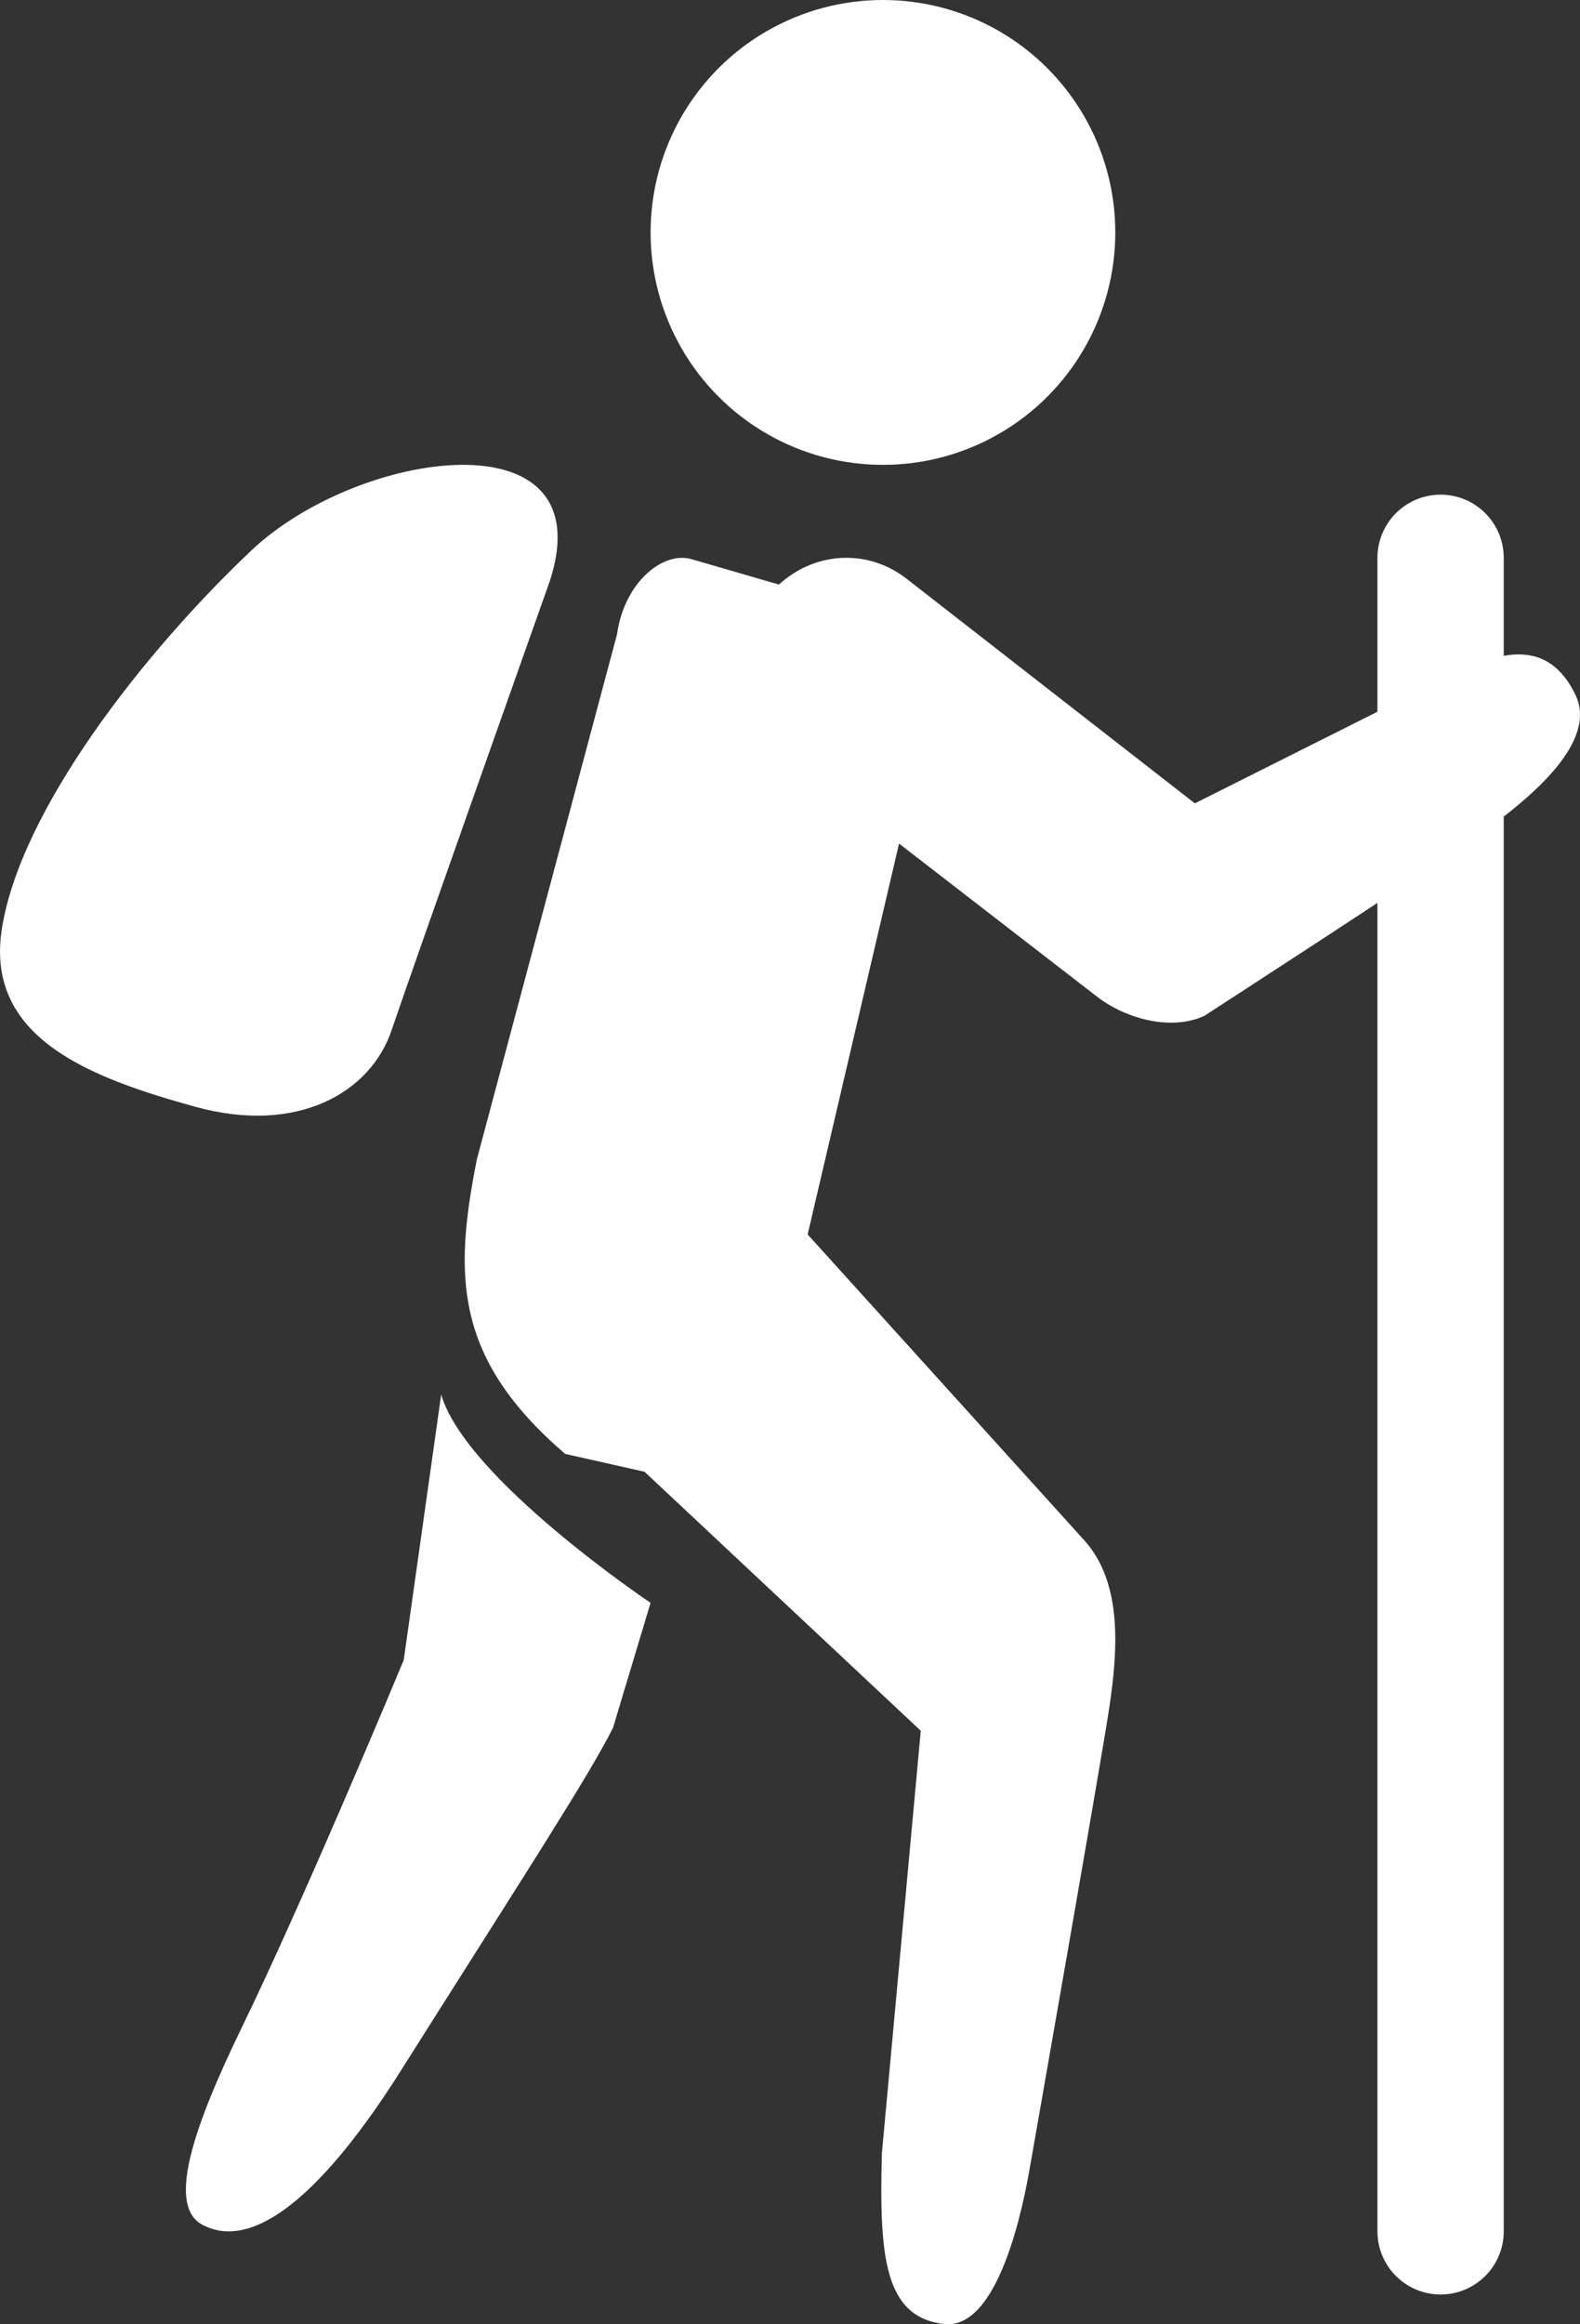 <?xml version="1.0" encoding="UTF-8"?>
<svg width="17px" height="25px" viewBox="0 0 17 25" version="1.1" xmlns="http://www.w3.org/2000/svg" xmlns:xlink="http://www.w3.org/1999/xlink">
    <rect x="0" y="0" width="17" height="25" fill="#333333" stroke="none"/>
    <!-- Generator: sketchtool 54 (76480) - https://sketchapp.com -->
    <title>F5EAFCA7-FA29-48EA-BA6D-385C317B9898</title>
    <desc>Created with sketchtool.</desc>
    <g id="Design" stroke="none" stroke-width="1" fill="none" fill-rule="evenodd">
        <g id="Icons_and_graphics" transform="translate(-636, -252)">
            <g id="Group-5" transform="translate(473, 249)">
                <g id="vandringsled" transform="translate(163, 3)">
                    <circle id="Oval" fill="#FFFFFF" cx="9.5" cy="2.5" r="2.5"></circle>
                    <path d="M6.639,6.822 C6.717,6.262 7.134,5.926 7.439,6.014 L9.649,6.656 C9.952,6.746 10.057,7.481 9.971,7.8 L8.15,15.587 C8.061,15.907 7.878,16.066 7.574,15.974 L6.081,15.638 C4.878,14.606 4.885,13.709 5.131,12.469 L6.639,6.822 Z" id="Path" fill="#FFFFFF"></path>
                    <path d="M4.747,15 L4.344,17.855 C4.344,17.855 3.309,20.351 2.597,21.817 C2.058,22.927 1.805,23.727 2.175,23.928 C2.743,24.234 3.506,23.547 4.306,22.283 C5.646,20.162 6.336,19.102 6.595,18.586 L7,17.24 C7,17.241 5.009,15.904 4.747,15 Z" id="Path" fill="#FFFFFF"></path>
                    <path d="M11.675,16.577 L8.703,13.292 C8.235,12.766 7.535,13.013 7.061,13.536 C6.588,14.055 5.661,14.546 6.128,15.074 L9.907,18.616 L9.489,23.155 C9.458,24.274 9.517,24.923 10.156,24.997 C10.753,25.067 11.015,23.686 11.077,23.336 C11.077,23.336 11.841,18.989 11.934,18.376 C12.026,17.762 12.082,17.04 11.675,16.577 Z" id="Path" fill="#FFFFFF"></path>
                    <path d="M15.32,7.405 L12.856,8.641 L9.752,6.223 C9.259,5.842 8.568,5.96 8.209,6.489 C7.852,7.016 7.963,7.752 8.459,8.135 L11.806,10.722 C12.121,10.963 12.605,11.09 12.959,10.926 C12.959,10.926 15.258,9.437 15.874,9.008 C16.52,8.556 17.196,7.963 16.947,7.465 C16.593,6.749 15.948,7.082 15.32,7.405 Z" id="Path" fill="#FFFFFF"></path>
                    <path d="M15.5,6 L15.5,24" id="Path" stroke="#FFFFFF" stroke-width="1.359" stroke-linecap="round" stroke-linejoin="round"></path>
                    <path d="M5.918,6.243 C5.918,6.243 4.436,10.421 4.212,11.085 C3.987,11.749 3.203,12.21 2.096,11.903 C0.988,11.596 -0.161,11.174 0.019,9.998 C0.215,8.717 1.547,7.016 2.703,5.922 C3.858,4.829 6.496,4.449 5.918,6.243 Z" id="Path" fill="#FFFFFF"></path>
                </g>
            </g>
        </g>
    </g>
</svg>